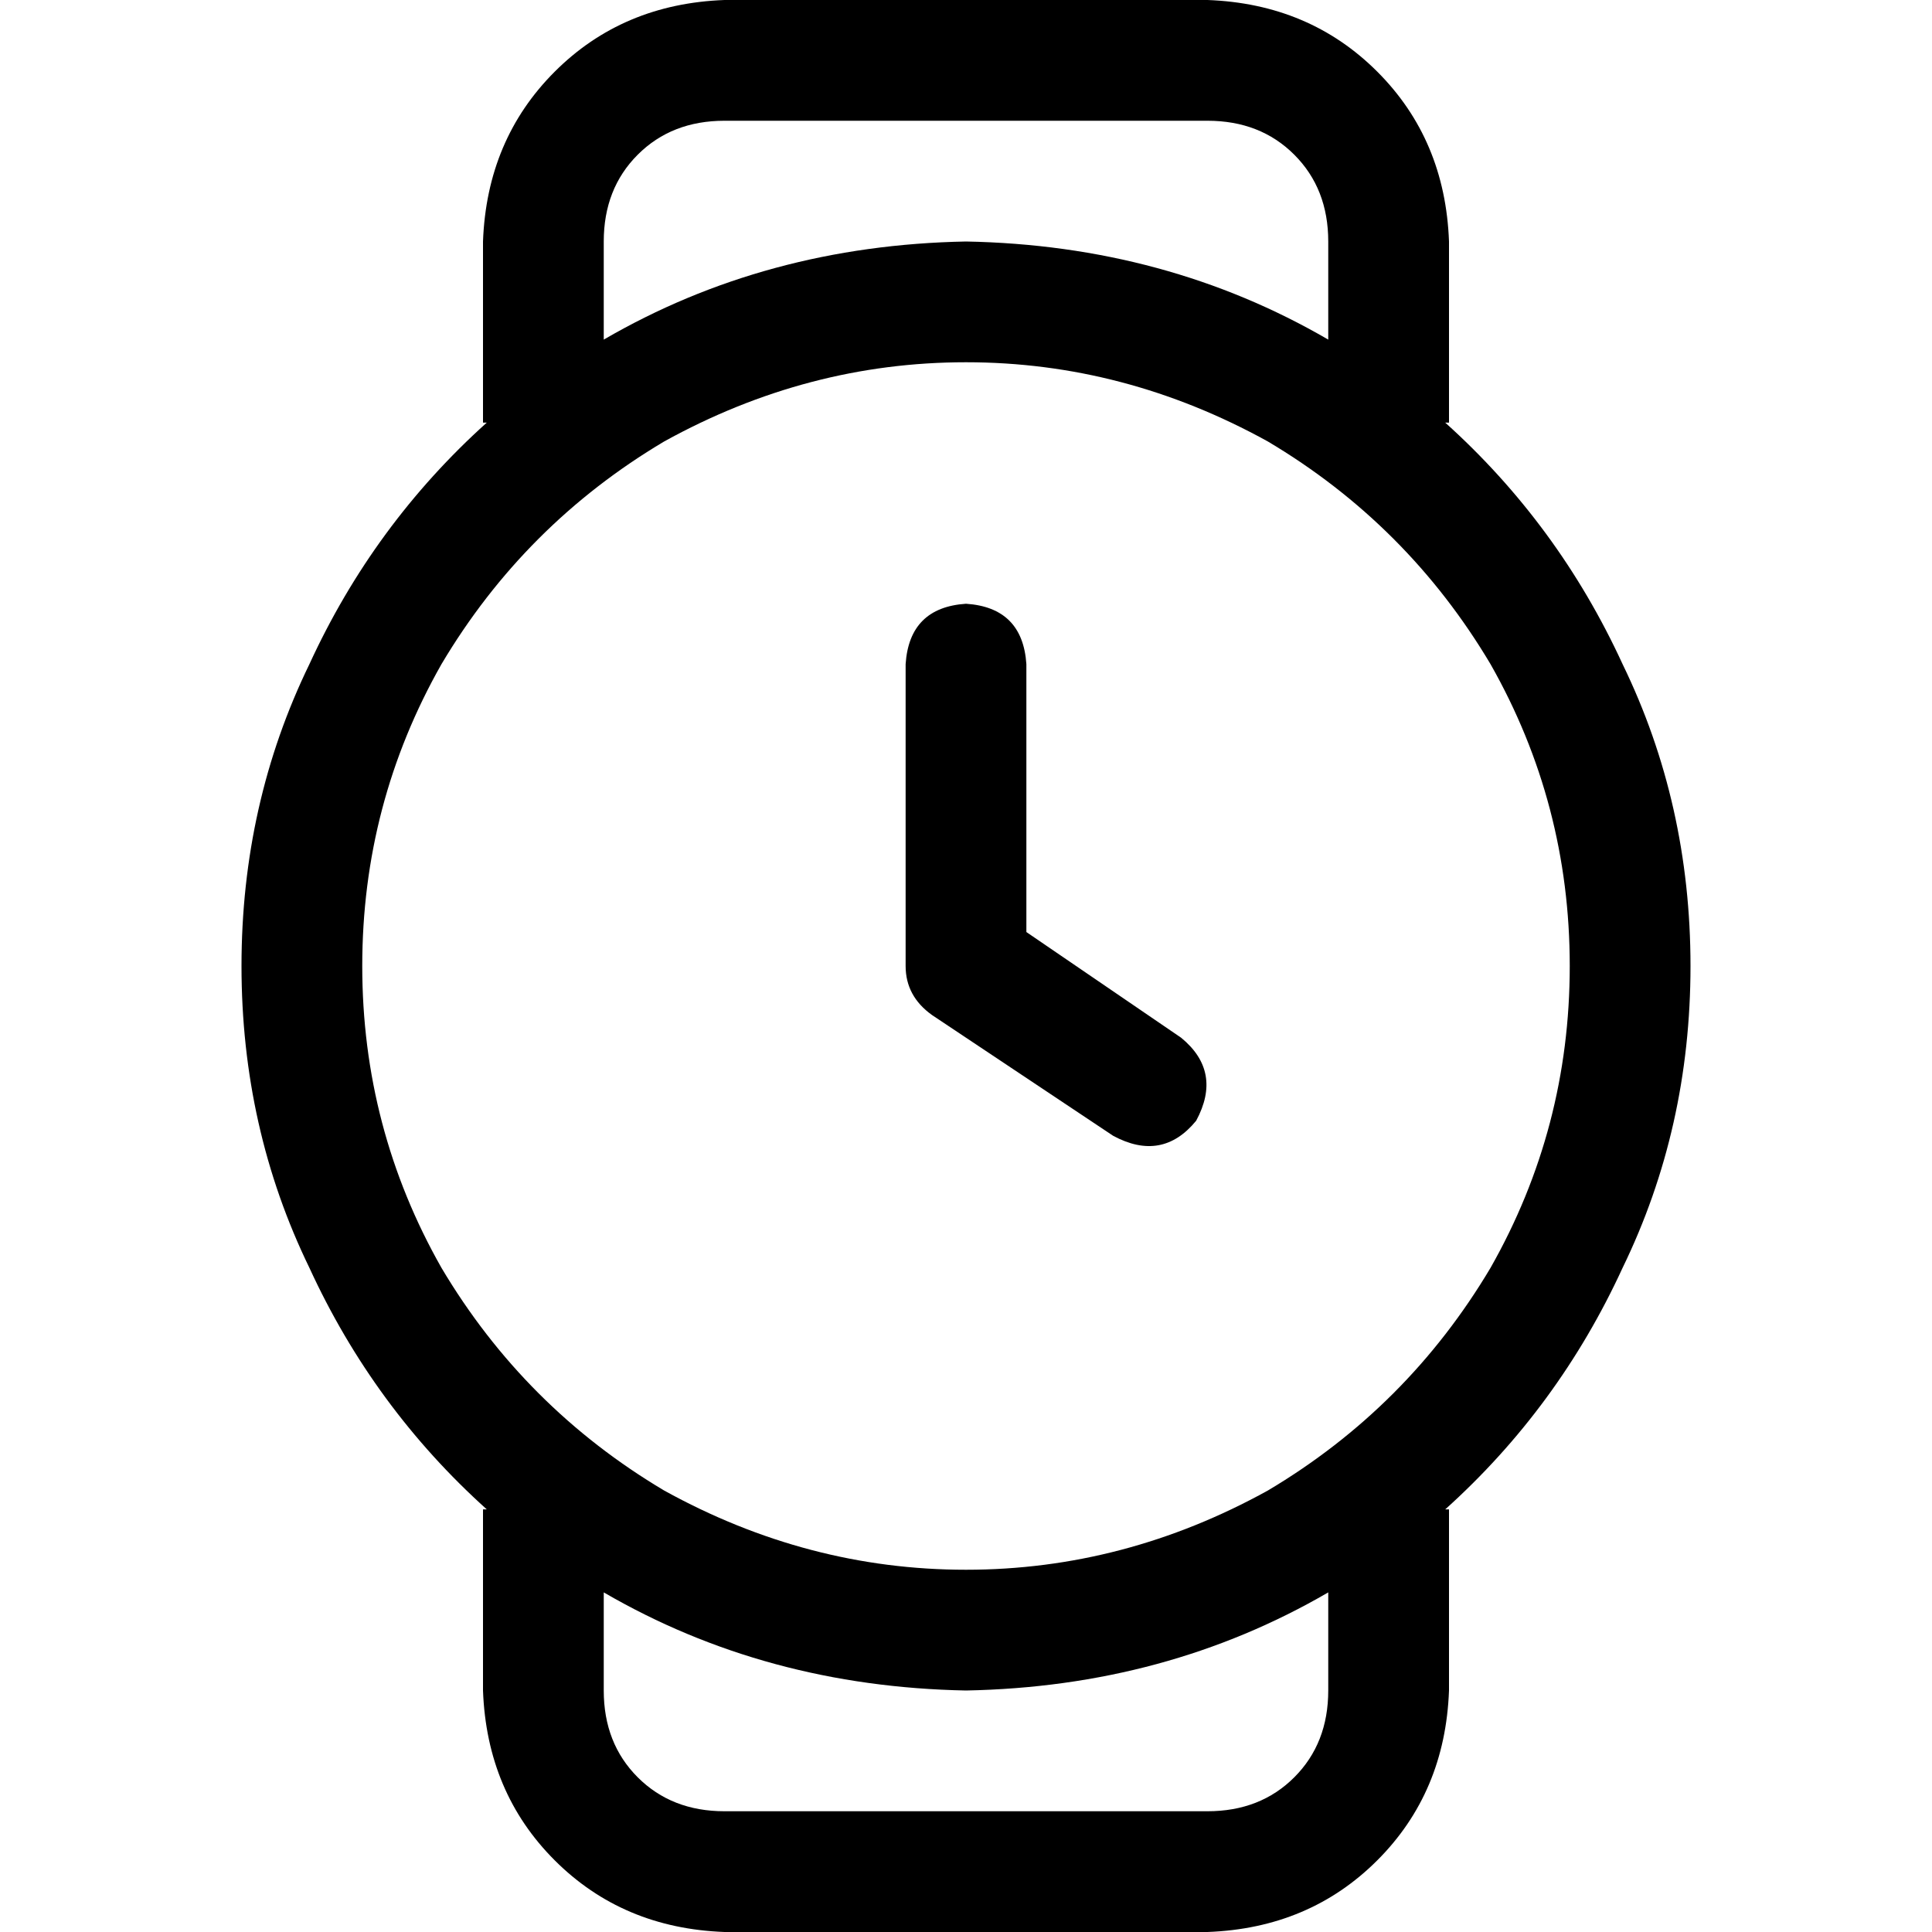 <svg xmlns="http://www.w3.org/2000/svg" viewBox="0 0 512 512">
  <path d="M 192 32 L 320 32 L 192 32 L 320 32 Q 334 32 343 41 Q 352 50 352 64 L 352 90 L 352 90 Q 309 65 256 64 Q 203 65 160 90 L 160 64 L 160 64 Q 160 50 169 41 Q 178 32 192 32 L 192 32 Z M 128 112 L 129 112 L 128 112 L 129 112 Q 99 139 82 176 Q 64 213 64 256 Q 64 299 82 336 Q 99 373 129 400 L 128 400 L 128 400 L 128 448 L 128 448 Q 129 475 147 493 Q 165 511 192 512 L 320 512 L 320 512 Q 347 511 365 493 Q 383 475 384 448 L 384 400 L 384 400 L 383 400 L 383 400 Q 413 373 430 336 Q 448 299 448 256 Q 448 213 430 176 Q 413 139 383 112 L 384 112 L 384 112 L 384 64 L 384 64 Q 383 37 365 19 Q 347 1 320 0 L 192 0 L 192 0 Q 165 1 147 19 Q 129 37 128 64 L 128 112 L 128 112 Z M 352 422 L 352 448 L 352 422 L 352 448 Q 352 462 343 471 Q 334 480 320 480 L 192 480 L 192 480 Q 178 480 169 471 Q 160 462 160 448 L 160 422 L 160 422 Q 203 447 256 448 Q 309 447 352 422 L 352 422 Z M 96 256 Q 96 213 117 176 L 117 176 L 117 176 Q 139 139 176 117 Q 214 96 256 96 Q 298 96 336 117 Q 373 139 395 176 Q 416 213 416 256 Q 416 299 395 336 Q 373 373 336 395 Q 298 416 256 416 Q 214 416 176 395 Q 139 373 117 336 Q 96 299 96 256 L 96 256 Z M 272 176 Q 271 161 256 160 Q 241 161 240 176 L 240 256 L 240 256 Q 240 264 247 269 L 295 301 L 295 301 Q 308 308 317 297 Q 324 284 313 275 L 272 247 L 272 247 L 272 176 L 272 176 Z" />
</svg>